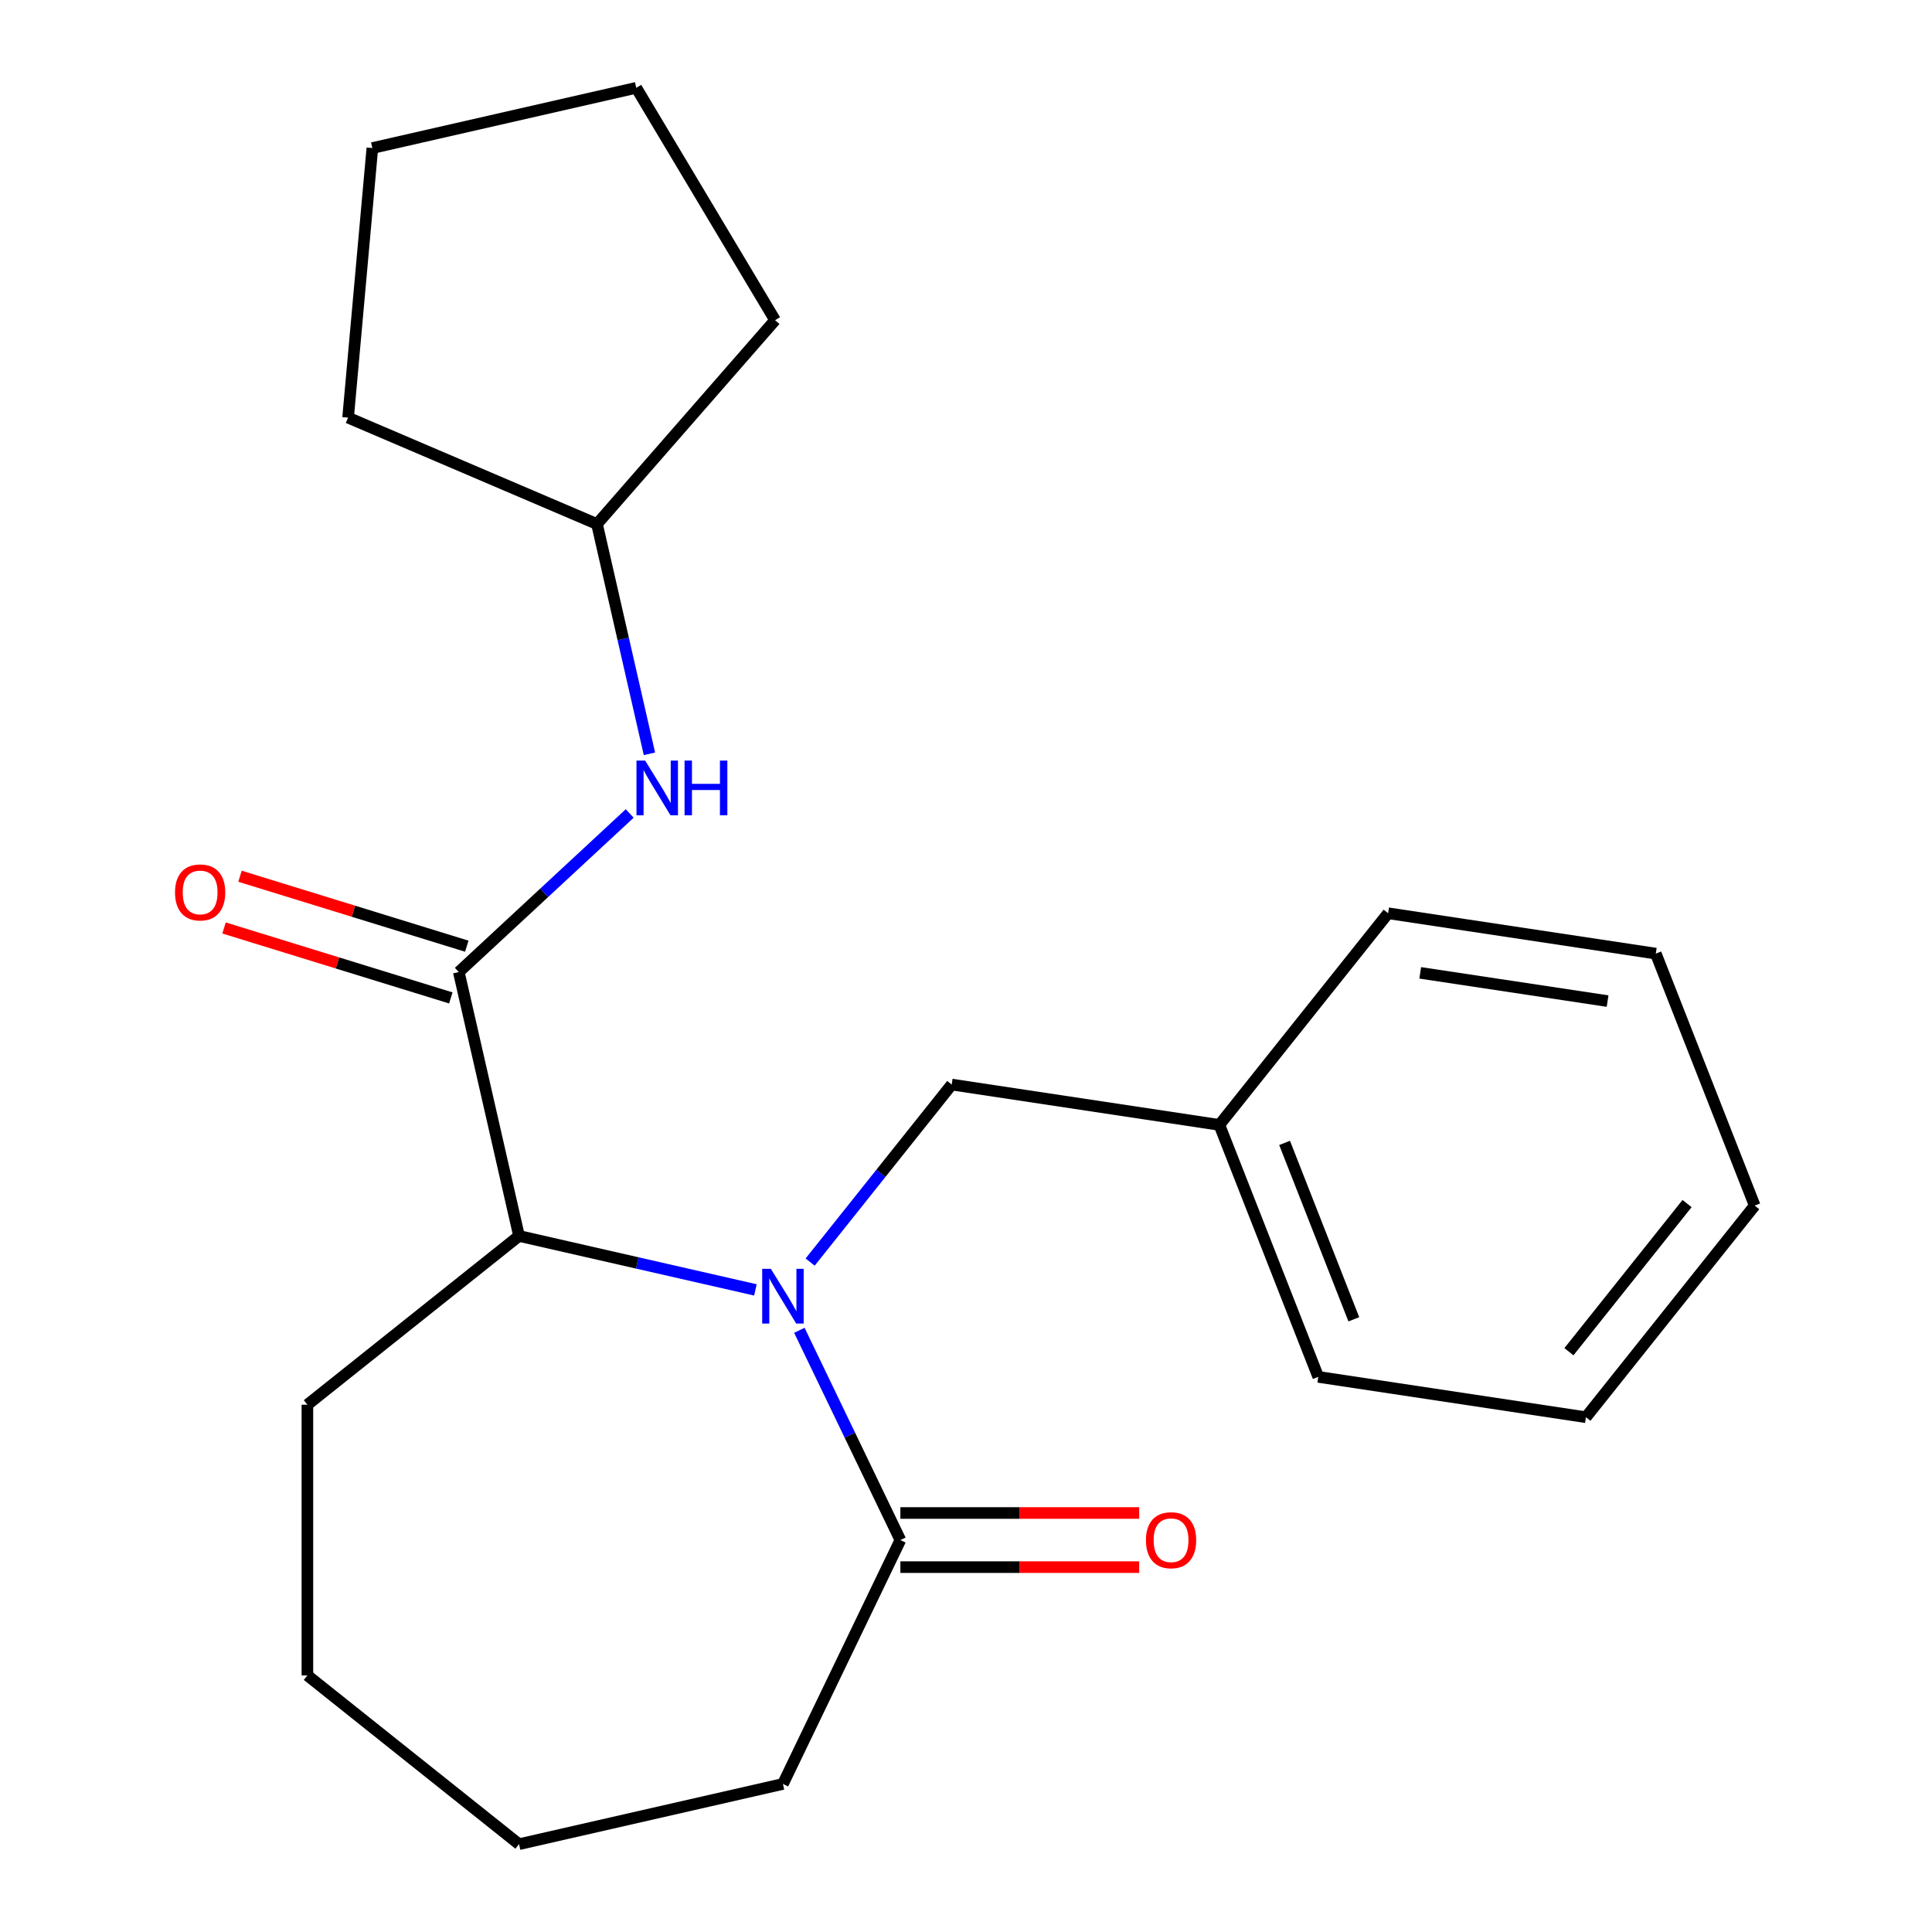 <?xml version='1.0' encoding='iso-8859-1'?>
<svg version='1.1' baseProfile='full'
              xmlns='http://www.w3.org/2000/svg'
                      xmlns:rdkit='http://www.rdkit.org/xml'
                      xmlns:xlink='http://www.w3.org/1999/xlink'
                  xml:space='preserve'
width='1000px' height='1000px' viewBox='0 0 1000 1000'>
<!-- END OF HEADER -->
<rect style='opacity:1.0;fill:#FFFFFF;stroke:none' width='1000' height='1000' x='0' y='0'> </rect>
<path class='bond-1' d='M 391.002,667.653 L 329.826,653.69' style='fill:none;fill-rule:evenodd;stroke:#0000FF;stroke-width:6px;stroke-linecap:butt;stroke-linejoin:miter;stroke-opacity:1' />
<path class='bond-1' d='M 329.826,653.69 L 268.65,639.727' style='fill:none;fill-rule:evenodd;stroke:#000000;stroke-width:6px;stroke-linecap:butt;stroke-linejoin:miter;stroke-opacity:1' />
<path class='bond-2' d='M 413.751,688.566 L 439.893,742.851' style='fill:none;fill-rule:evenodd;stroke:#0000FF;stroke-width:6px;stroke-linecap:butt;stroke-linejoin:miter;stroke-opacity:1' />
<path class='bond-2' d='M 439.893,742.851 L 466.035,797.136' style='fill:none;fill-rule:evenodd;stroke:#000000;stroke-width:6px;stroke-linecap:butt;stroke-linejoin:miter;stroke-opacity:1' />
<path class='bond-4' d='M 419.33,653.241 L 455.965,607.302' style='fill:none;fill-rule:evenodd;stroke:#0000FF;stroke-width:6px;stroke-linecap:butt;stroke-linejoin:miter;stroke-opacity:1' />
<path class='bond-4' d='M 455.965,607.302 L 492.6,561.363' style='fill:none;fill-rule:evenodd;stroke:#000000;stroke-width:6px;stroke-linecap:butt;stroke-linejoin:miter;stroke-opacity:1' />
<path class='bond-0' d='M 237.473,503.132 L 268.65,639.727' style='fill:none;fill-rule:evenodd;stroke:#000000;stroke-width:6px;stroke-linecap:butt;stroke-linejoin:miter;stroke-opacity:1' />
<path class='bond-3' d='M 237.473,503.132 L 281.705,462.091' style='fill:none;fill-rule:evenodd;stroke:#000000;stroke-width:6px;stroke-linecap:butt;stroke-linejoin:miter;stroke-opacity:1' />
<path class='bond-3' d='M 281.705,462.091 L 325.937,421.05' style='fill:none;fill-rule:evenodd;stroke:#0000FF;stroke-width:6px;stroke-linecap:butt;stroke-linejoin:miter;stroke-opacity:1' />
<path class='bond-5' d='M 241.603,489.744 L 182.913,471.641' style='fill:none;fill-rule:evenodd;stroke:#000000;stroke-width:6px;stroke-linecap:butt;stroke-linejoin:miter;stroke-opacity:1' />
<path class='bond-5' d='M 182.913,471.641 L 124.223,453.537' style='fill:none;fill-rule:evenodd;stroke:#FF0000;stroke-width:6px;stroke-linecap:butt;stroke-linejoin:miter;stroke-opacity:1' />
<path class='bond-5' d='M 233.343,516.521 L 174.653,498.417' style='fill:none;fill-rule:evenodd;stroke:#000000;stroke-width:6px;stroke-linecap:butt;stroke-linejoin:miter;stroke-opacity:1' />
<path class='bond-5' d='M 174.653,498.417 L 115.963,480.314' style='fill:none;fill-rule:evenodd;stroke:#FF0000;stroke-width:6px;stroke-linecap:butt;stroke-linejoin:miter;stroke-opacity:1' />
<path class='bond-10' d='M 268.65,639.727 L 159.11,727.083' style='fill:none;fill-rule:evenodd;stroke:#000000;stroke-width:6px;stroke-linecap:butt;stroke-linejoin:miter;stroke-opacity:1' />
<path class='bond-6' d='M 466.035,811.147 L 527.837,811.147' style='fill:none;fill-rule:evenodd;stroke:#000000;stroke-width:6px;stroke-linecap:butt;stroke-linejoin:miter;stroke-opacity:1' />
<path class='bond-6' d='M 527.837,811.147 L 589.64,811.147' style='fill:none;fill-rule:evenodd;stroke:#FF0000;stroke-width:6px;stroke-linecap:butt;stroke-linejoin:miter;stroke-opacity:1' />
<path class='bond-6' d='M 466.035,783.125 L 527.837,783.125' style='fill:none;fill-rule:evenodd;stroke:#000000;stroke-width:6px;stroke-linecap:butt;stroke-linejoin:miter;stroke-opacity:1' />
<path class='bond-6' d='M 527.837,783.125 L 589.64,783.125' style='fill:none;fill-rule:evenodd;stroke:#FF0000;stroke-width:6px;stroke-linecap:butt;stroke-linejoin:miter;stroke-opacity:1' />
<path class='bond-9' d='M 466.035,797.136 L 405.245,923.369' style='fill:none;fill-rule:evenodd;stroke:#000000;stroke-width:6px;stroke-linecap:butt;stroke-linejoin:miter;stroke-opacity:1' />
<path class='bond-8' d='M 336.148,390.172 L 322.575,330.706' style='fill:none;fill-rule:evenodd;stroke:#0000FF;stroke-width:6px;stroke-linecap:butt;stroke-linejoin:miter;stroke-opacity:1' />
<path class='bond-8' d='M 322.575,330.706 L 309.002,271.24' style='fill:none;fill-rule:evenodd;stroke:#000000;stroke-width:6px;stroke-linecap:butt;stroke-linejoin:miter;stroke-opacity:1' />
<path class='bond-7' d='M 492.6,561.363 L 631.143,582.245' style='fill:none;fill-rule:evenodd;stroke:#000000;stroke-width:6px;stroke-linecap:butt;stroke-linejoin:miter;stroke-opacity:1' />
<path class='bond-11' d='M 631.143,582.245 L 682.33,712.668' style='fill:none;fill-rule:evenodd;stroke:#000000;stroke-width:6px;stroke-linecap:butt;stroke-linejoin:miter;stroke-opacity:1' />
<path class='bond-11' d='M 664.905,591.571 L 700.736,682.867' style='fill:none;fill-rule:evenodd;stroke:#000000;stroke-width:6px;stroke-linecap:butt;stroke-linejoin:miter;stroke-opacity:1' />
<path class='bond-12' d='M 631.143,582.245 L 718.498,472.705' style='fill:none;fill-rule:evenodd;stroke:#000000;stroke-width:6px;stroke-linecap:butt;stroke-linejoin:miter;stroke-opacity:1' />
<path class='bond-13' d='M 309.002,271.24 L 180.17,216.175' style='fill:none;fill-rule:evenodd;stroke:#000000;stroke-width:6px;stroke-linecap:butt;stroke-linejoin:miter;stroke-opacity:1' />
<path class='bond-14' d='M 309.002,271.24 L 401.184,165.73' style='fill:none;fill-rule:evenodd;stroke:#000000;stroke-width:6px;stroke-linecap:butt;stroke-linejoin:miter;stroke-opacity:1' />
<path class='bond-15' d='M 405.245,923.369 L 268.65,954.545' style='fill:none;fill-rule:evenodd;stroke:#000000;stroke-width:6px;stroke-linecap:butt;stroke-linejoin:miter;stroke-opacity:1' />
<path class='bond-16' d='M 159.11,727.083 L 159.11,867.19' style='fill:none;fill-rule:evenodd;stroke:#000000;stroke-width:6px;stroke-linecap:butt;stroke-linejoin:miter;stroke-opacity:1' />
<path class='bond-18' d='M 682.33,712.668 L 820.872,733.55' style='fill:none;fill-rule:evenodd;stroke:#000000;stroke-width:6px;stroke-linecap:butt;stroke-linejoin:miter;stroke-opacity:1' />
<path class='bond-17' d='M 718.498,472.705 L 857.041,493.587' style='fill:none;fill-rule:evenodd;stroke:#000000;stroke-width:6px;stroke-linecap:butt;stroke-linejoin:miter;stroke-opacity:1' />
<path class='bond-17' d='M 735.103,503.546 L 832.083,518.163' style='fill:none;fill-rule:evenodd;stroke:#000000;stroke-width:6px;stroke-linecap:butt;stroke-linejoin:miter;stroke-opacity:1' />
<path class='bond-19' d='M 180.17,216.175 L 192.729,76.631' style='fill:none;fill-rule:evenodd;stroke:#000000;stroke-width:6px;stroke-linecap:butt;stroke-linejoin:miter;stroke-opacity:1' />
<path class='bond-20' d='M 401.184,165.73 L 329.323,45.455' style='fill:none;fill-rule:evenodd;stroke:#000000;stroke-width:6px;stroke-linecap:butt;stroke-linejoin:miter;stroke-opacity:1' />
<path class='bond-22' d='M 268.65,954.545 L 159.11,867.19' style='fill:none;fill-rule:evenodd;stroke:#000000;stroke-width:6px;stroke-linecap:butt;stroke-linejoin:miter;stroke-opacity:1' />
<path class='bond-21' d='M 857.041,493.587 L 908.228,624.009' style='fill:none;fill-rule:evenodd;stroke:#000000;stroke-width:6px;stroke-linecap:butt;stroke-linejoin:miter;stroke-opacity:1' />
<path class='bond-23' d='M 820.872,733.55 L 908.228,624.009' style='fill:none;fill-rule:evenodd;stroke:#000000;stroke-width:6px;stroke-linecap:butt;stroke-linejoin:miter;stroke-opacity:1' />
<path class='bond-23' d='M 812.068,699.647 L 873.216,622.969' style='fill:none;fill-rule:evenodd;stroke:#000000;stroke-width:6px;stroke-linecap:butt;stroke-linejoin:miter;stroke-opacity:1' />
<path class='bond-24' d='M 192.729,76.631 L 329.323,45.455' style='fill:none;fill-rule:evenodd;stroke:#000000;stroke-width:6px;stroke-linecap:butt;stroke-linejoin:miter;stroke-opacity:1' />
<path  class='atom-0' d='M 398.985 656.744
L 408.265 671.744
Q 409.185 673.224, 410.665 675.904
Q 412.145 678.584, 412.225 678.744
L 412.225 656.744
L 415.985 656.744
L 415.985 685.064
L 412.105 685.064
L 402.145 668.664
Q 400.985 666.744, 399.745 664.544
Q 398.545 662.344, 398.185 661.664
L 398.185 685.064
L 394.505 685.064
L 394.505 656.744
L 398.985 656.744
' fill='#0000FF'/>
<path  class='atom-4' d='M 333.919 393.675
L 343.199 408.675
Q 344.119 410.155, 345.599 412.835
Q 347.079 415.515, 347.159 415.675
L 347.159 393.675
L 350.919 393.675
L 350.919 421.995
L 347.039 421.995
L 337.079 405.595
Q 335.919 403.675, 334.679 401.475
Q 333.479 399.275, 333.119 398.595
L 333.119 421.995
L 329.439 421.995
L 329.439 393.675
L 333.919 393.675
' fill='#0000FF'/>
<path  class='atom-4' d='M 354.319 393.675
L 358.159 393.675
L 358.159 405.715
L 372.639 405.715
L 372.639 393.675
L 376.479 393.675
L 376.479 421.995
L 372.639 421.995
L 372.639 408.915
L 358.159 408.915
L 358.159 421.995
L 354.319 421.995
L 354.319 393.675
' fill='#0000FF'/>
<path  class='atom-6' d='M 90.59 461.915
Q 90.59 455.115, 93.95 451.315
Q 97.31 447.515, 103.59 447.515
Q 109.87 447.515, 113.23 451.315
Q 116.59 455.115, 116.59 461.915
Q 116.59 468.795, 113.19 472.715
Q 109.79 476.595, 103.59 476.595
Q 97.35 476.595, 93.95 472.715
Q 90.59 468.835, 90.59 461.915
M 103.59 473.395
Q 107.91 473.395, 110.23 470.515
Q 112.59 467.595, 112.59 461.915
Q 112.59 456.355, 110.23 453.555
Q 107.91 450.715, 103.59 450.715
Q 99.27 450.715, 96.91 453.515
Q 94.59 456.315, 94.59 461.915
Q 94.59 467.635, 96.91 470.515
Q 99.27 473.395, 103.59 473.395
' fill='#FF0000'/>
<path  class='atom-7' d='M 593.142 797.216
Q 593.142 790.416, 596.502 786.616
Q 599.862 782.816, 606.142 782.816
Q 612.422 782.816, 615.782 786.616
Q 619.142 790.416, 619.142 797.216
Q 619.142 804.096, 615.742 808.016
Q 612.342 811.896, 606.142 811.896
Q 599.902 811.896, 596.502 808.016
Q 593.142 804.136, 593.142 797.216
M 606.142 808.696
Q 610.462 808.696, 612.782 805.816
Q 615.142 802.896, 615.142 797.216
Q 615.142 791.656, 612.782 788.856
Q 610.462 786.016, 606.142 786.016
Q 601.822 786.016, 599.462 788.816
Q 597.142 791.616, 597.142 797.216
Q 597.142 802.936, 599.462 805.816
Q 601.822 808.696, 606.142 808.696
' fill='#FF0000'/>
</svg>
